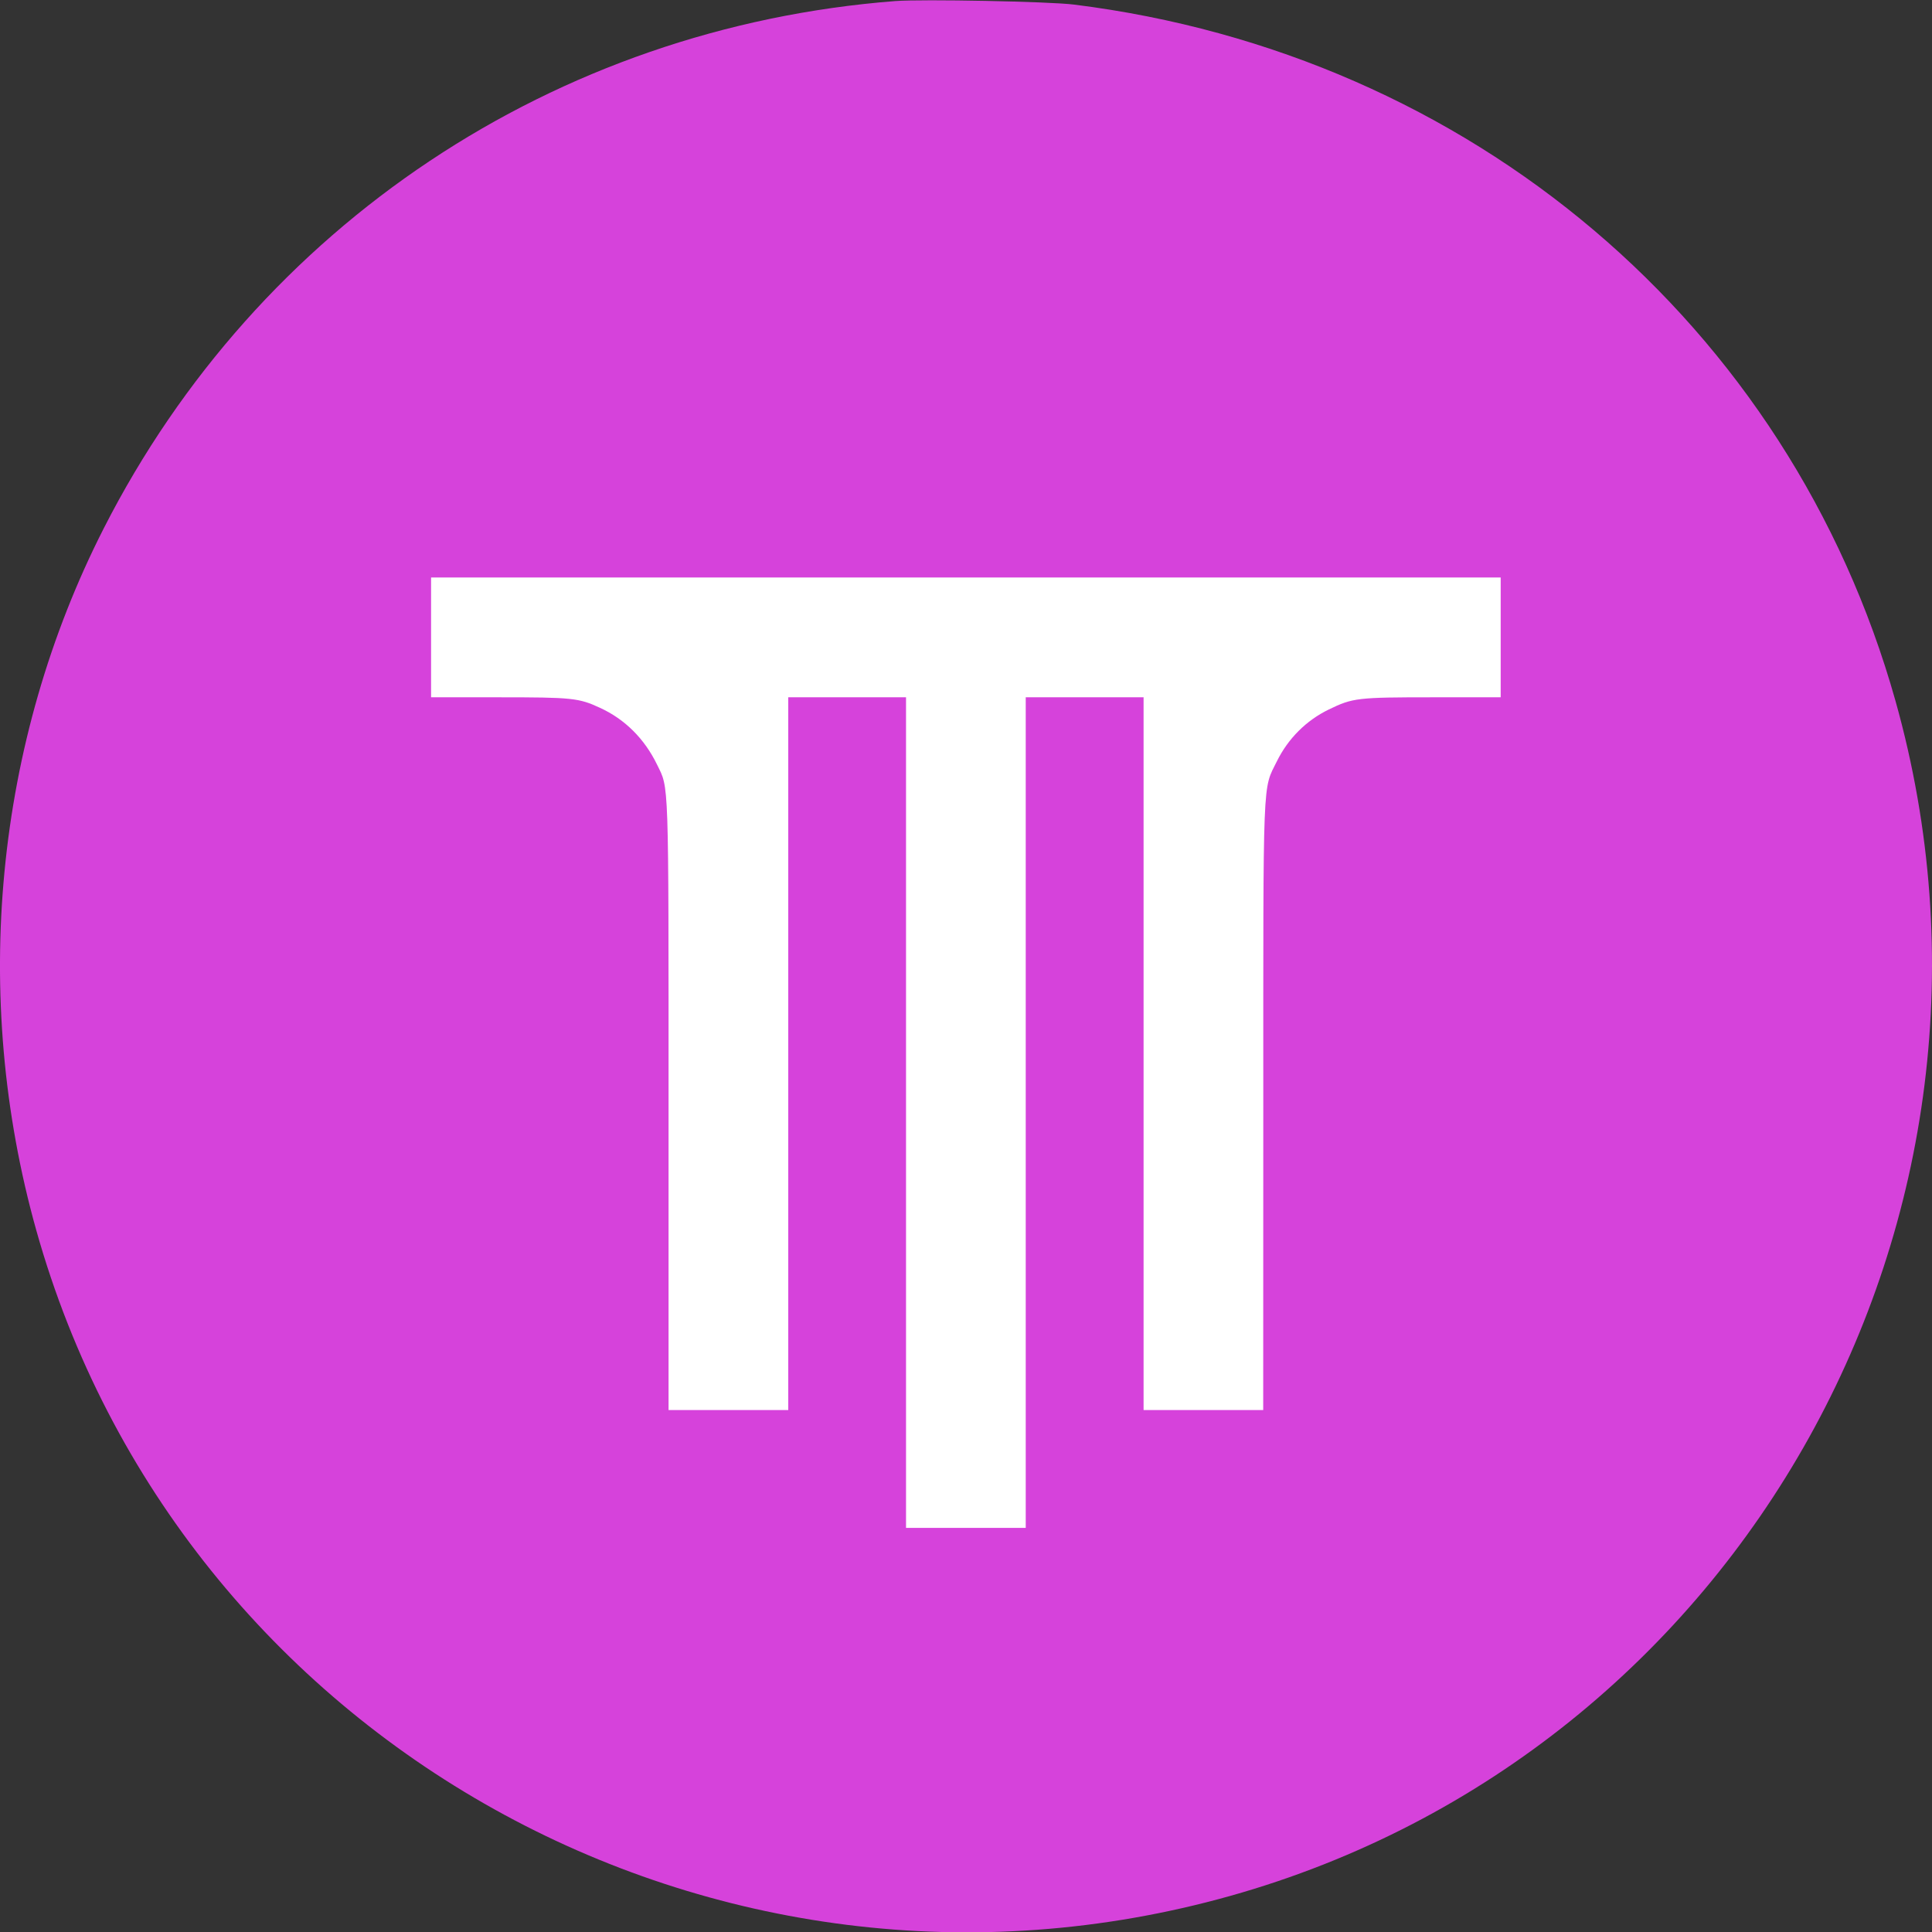 <svg width="24" height="24" viewBox="0 0 24 24" fill="none" xmlns="http://www.w3.org/2000/svg">
<rect x="0" y="0" width="24" height="24" fill="#333333" stroke="none"/>
<path fill-rule="evenodd" clip-rule="evenodd" d="M11.123 0.013C6.895 0.341 3.208 2.797 1.29 6.561C-0.064 9.219 -0.367 12.371 0.451 15.284C2.235 21.639 8.89 25.348 15.285 23.551C21.637 21.765 25.343 15.107 23.547 8.709C22.234 4.033 18.268 0.671 13.342 0.057C13.033 0.018 11.458 -0.012 11.123 0.013Z" fill="#D642DB"/>
<path fill-rule="evenodd" clip-rule="evenodd" d="M5.355 7.918V8.662H6.194C7.107 8.662 7.189 8.67 7.454 8.793C7.763 8.935 8.005 9.176 8.161 9.496C8.311 9.804 8.305 9.609 8.305 13.743L8.305 17.516H9.049H9.792V13.089V8.662H10.524H11.255V13.821V18.98H11.999H12.742V13.821V8.662H13.474H14.206V13.089V17.516H14.949H15.692L15.693 13.755C15.693 9.559 15.683 9.821 15.863 9.455C16.002 9.174 16.227 8.949 16.508 8.813C16.804 8.669 16.864 8.662 17.804 8.662H18.642V7.918V7.174H11.999H5.355V7.918Z" fill="white"/>
</svg>
